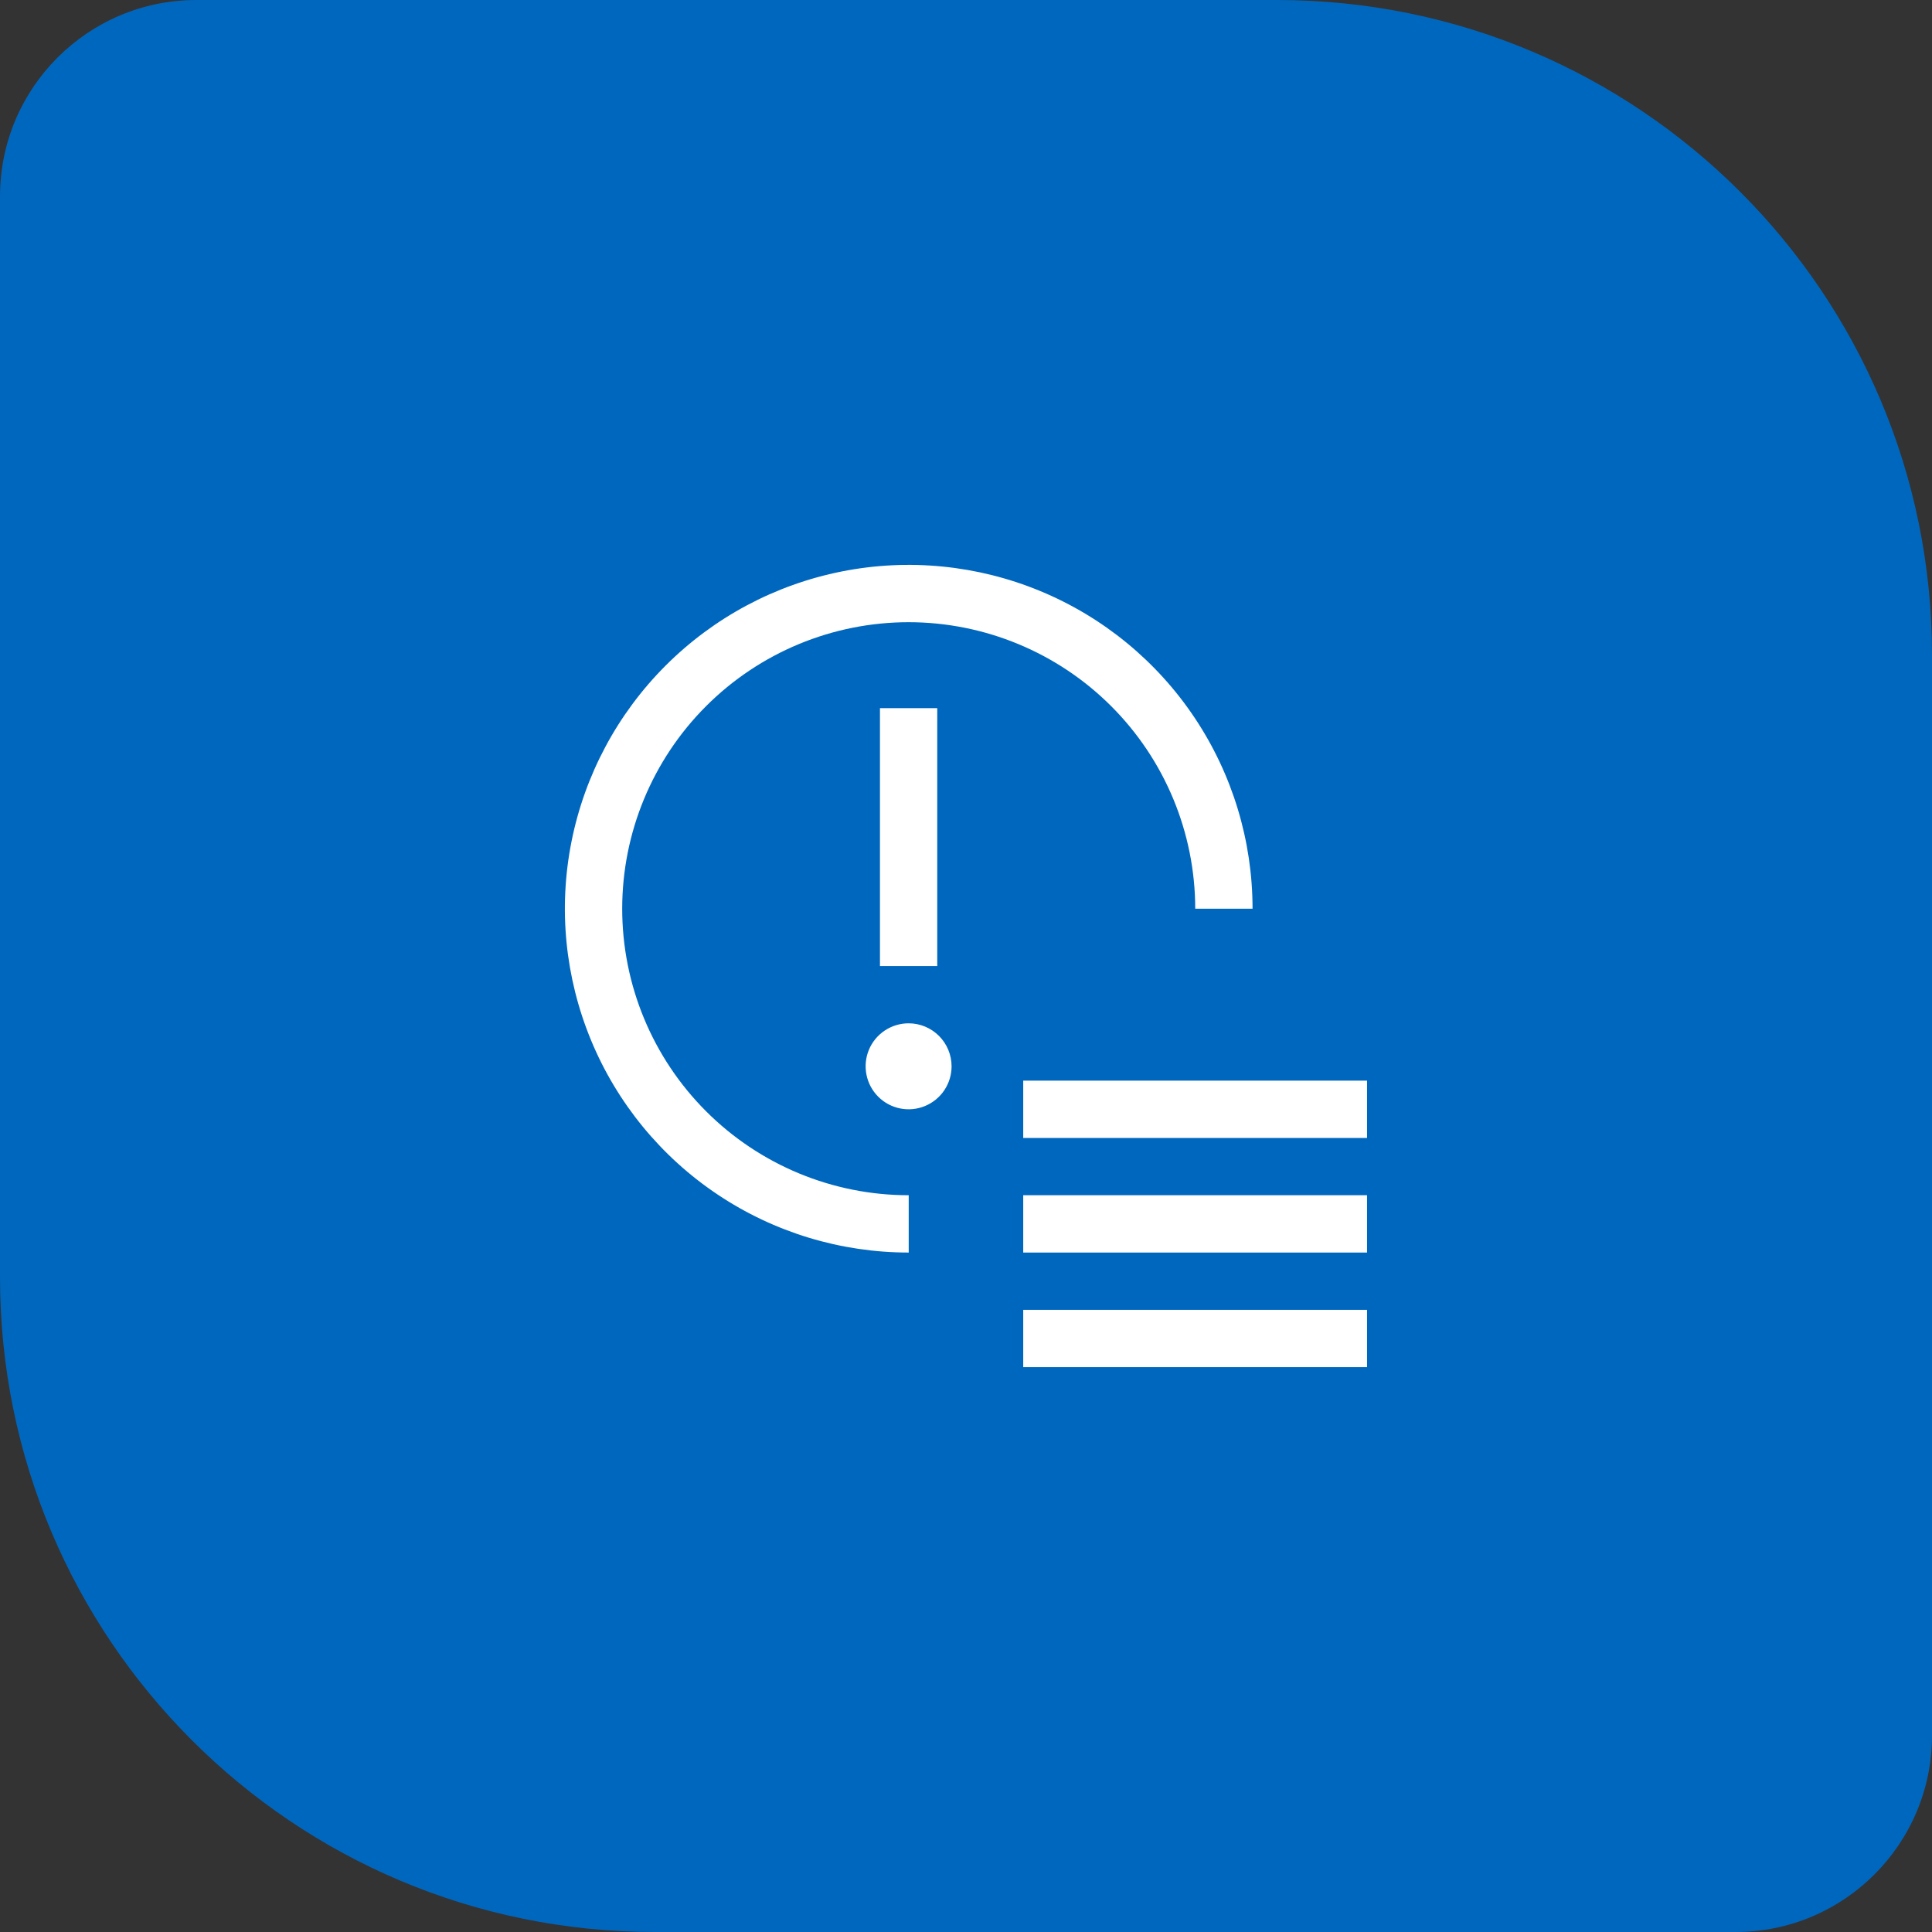 <svg width="60" height="60" viewBox="0 0 60 60" fill="none" xmlns="http://www.w3.org/2000/svg">
<rect x="0" y="0" width="60" height="60" fill="#333333" stroke="none"/>
<path d="M0 6.102C0 2.732 2.732 0 6.102 0H39.661C50.894 0 60 9.106 60 20.339V53.898C60 57.268 57.268 60 53.898 60H20.339C9.106 60 0 50.894 0 39.661V6.102Z" fill="#0067BE"/>
<path d="M31.777 33.56H42.455V35.34H31.777V33.56ZM31.777 37.119H42.455V38.899H31.777V37.119ZM31.777 40.679H42.455V42.458H31.777V40.679ZM28.218 31.78C27.954 31.78 27.695 31.859 27.476 32.005C27.256 32.152 27.085 32.36 26.984 32.604C26.883 32.848 26.857 33.117 26.909 33.376C26.96 33.634 27.087 33.872 27.274 34.059C27.46 34.245 27.698 34.373 27.957 34.424C28.216 34.476 28.485 34.449 28.728 34.348C28.972 34.247 29.181 34.076 29.327 33.857C29.474 33.637 29.552 33.379 29.552 33.115C29.552 32.761 29.412 32.422 29.161 32.171C28.911 31.921 28.572 31.78 28.218 31.78ZM27.328 21.992H29.107V30.001H27.328V21.992Z" fill="white"/>
<path d="M28.221 19.323C30.58 19.325 32.842 20.263 34.51 21.931C36.179 23.6 37.117 25.862 37.119 28.221H38.899C38.899 26.109 38.273 24.045 37.099 22.289C35.926 20.533 34.258 19.164 32.307 18.356C30.356 17.548 28.209 17.336 26.138 17.748C24.067 18.16 22.164 19.177 20.671 20.671C19.177 22.164 18.16 24.067 17.748 26.138C17.336 28.209 17.548 30.356 18.356 32.307C19.164 34.258 20.533 35.926 22.289 37.099C24.045 38.273 26.109 38.899 28.221 38.899V37.119C25.861 37.119 23.598 36.182 21.929 34.513C20.26 32.844 19.323 30.581 19.323 28.221C19.323 25.861 20.26 23.598 21.929 21.929C23.598 20.26 25.861 19.323 28.221 19.323Z" fill="white"/>
</svg>
